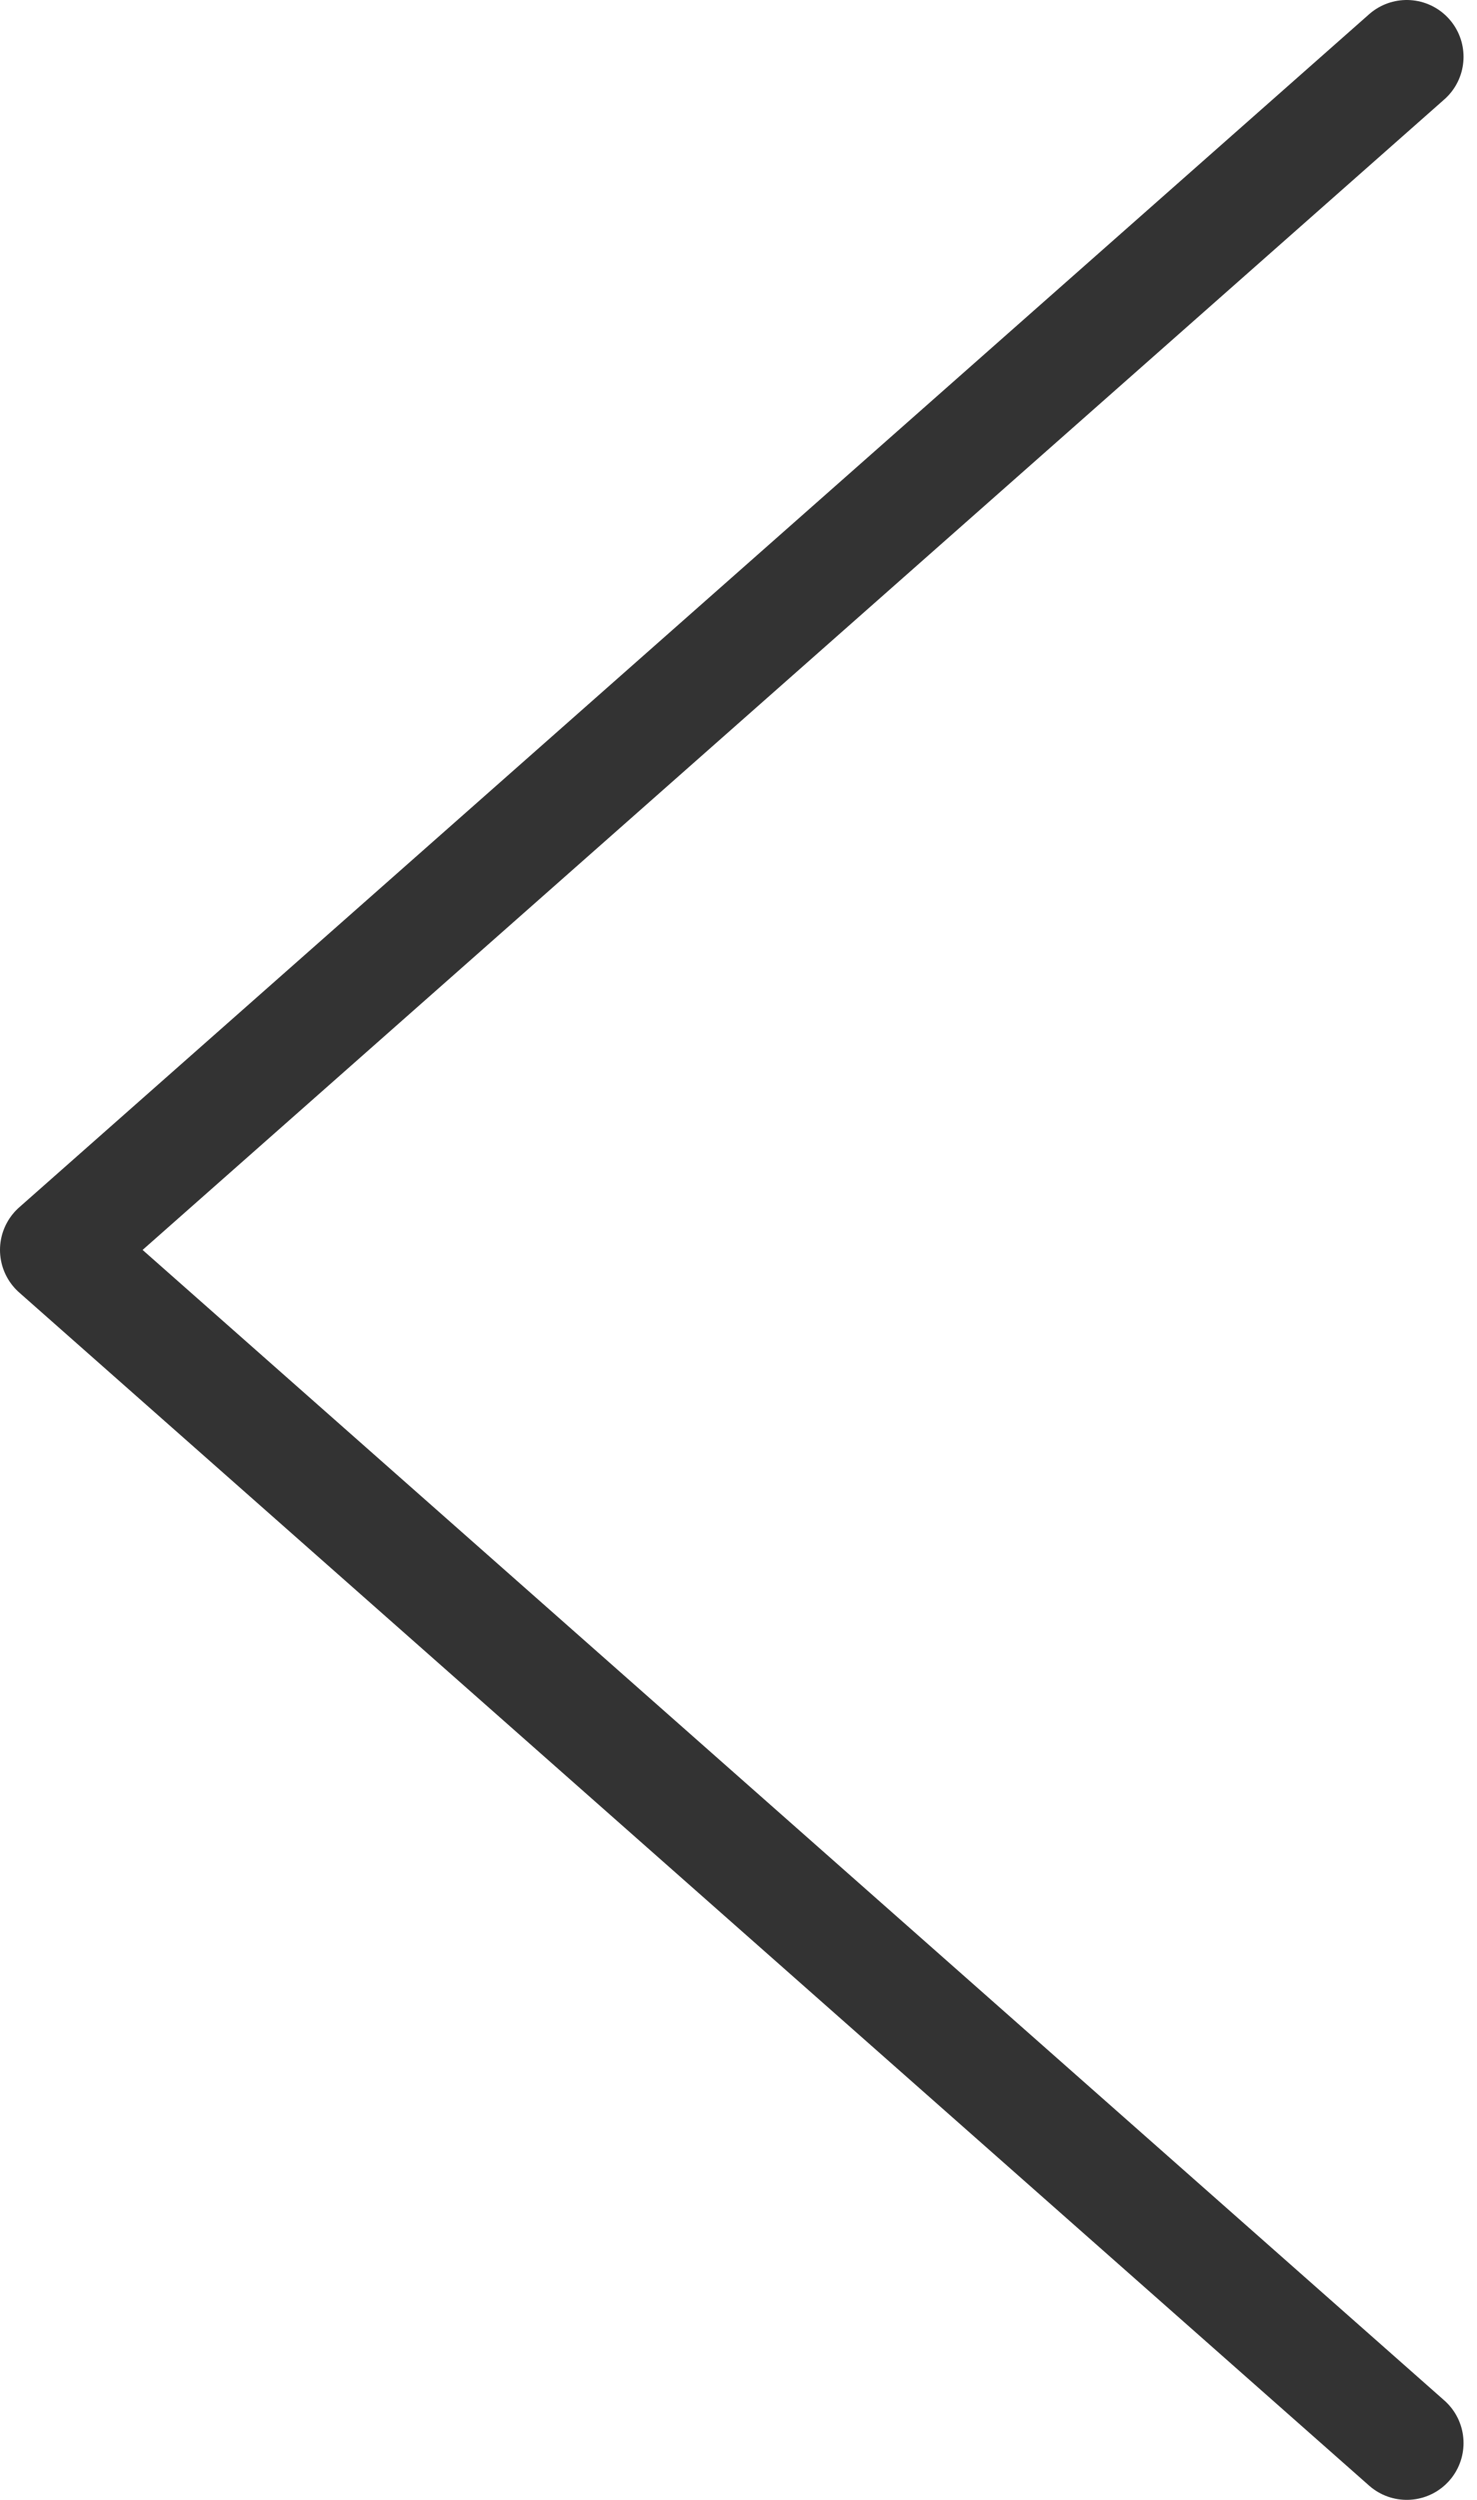 <svg xmlns="http://www.w3.org/2000/svg" width="26" height="44" viewBox="0 0 26 44">
    <path fill="none" fill-rule="evenodd" stroke="#333" stroke-linecap="round" stroke-linejoin="round" stroke-width="2" d="M24.763 1L1 22l23.763 21"/>
</svg>

